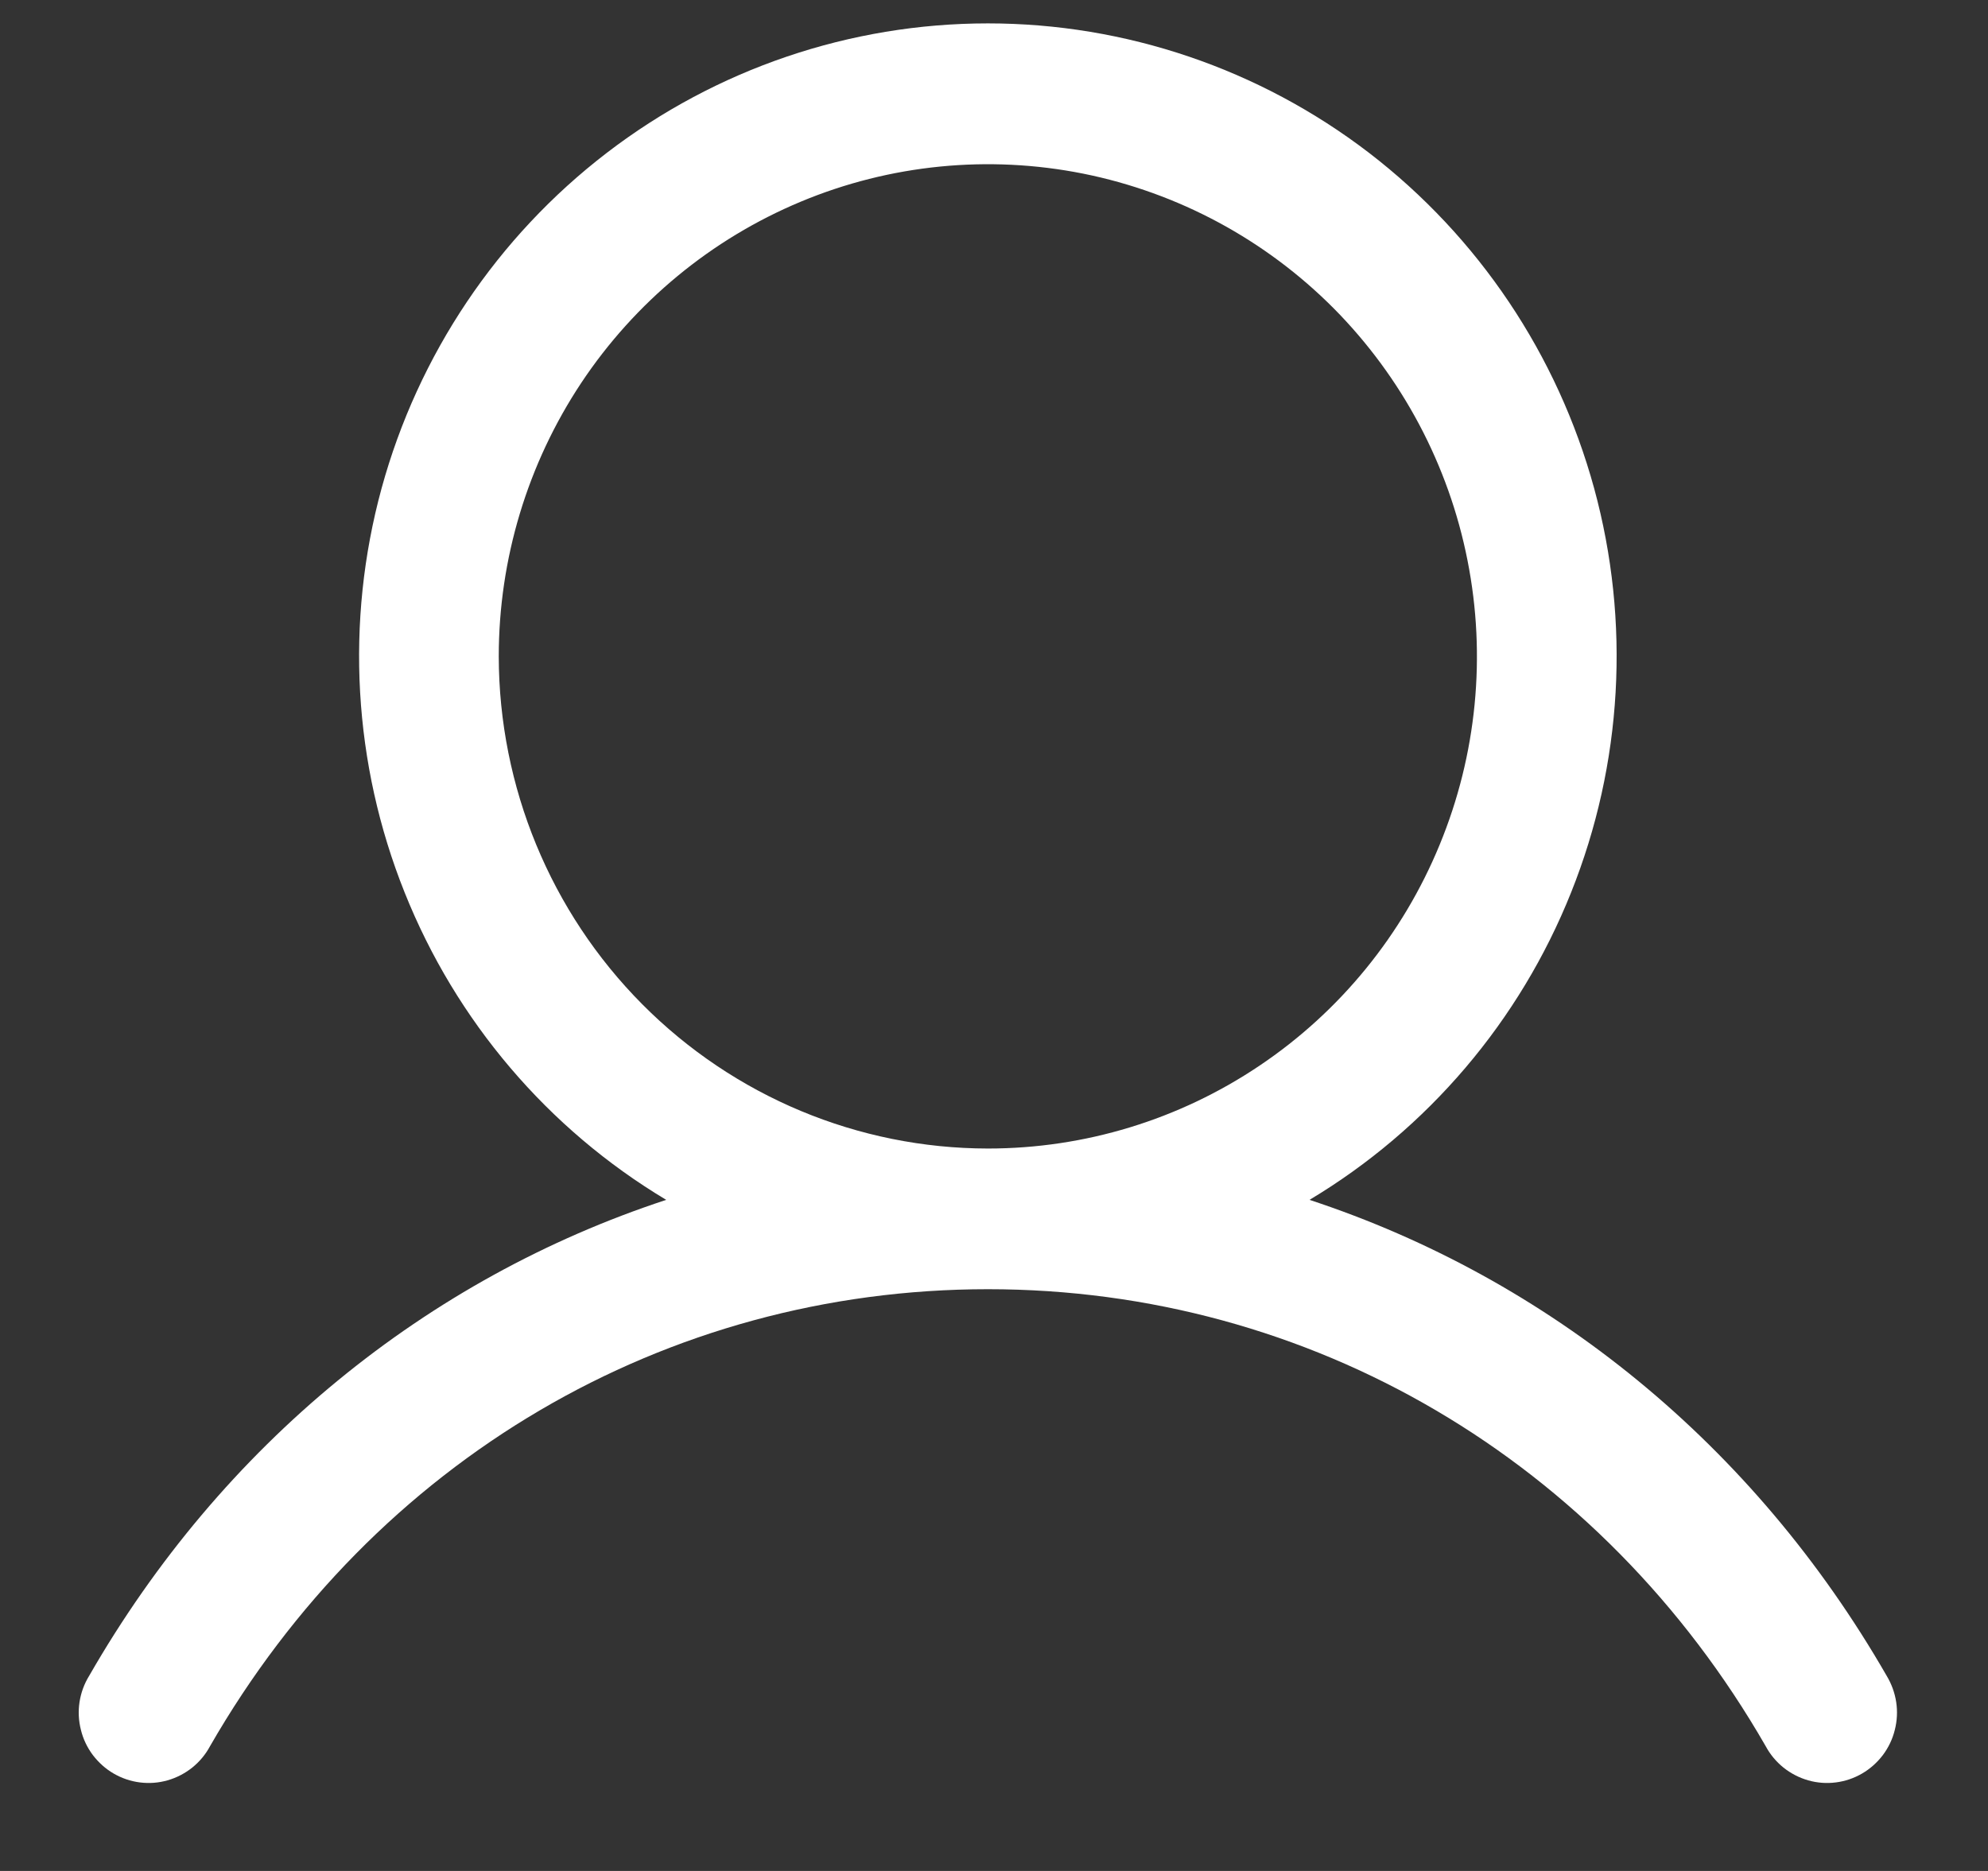 <svg width="17" height="16" viewBox="0 0 17 16" fill="none" xmlns="http://www.w3.org/2000/svg">
<rect x="0" y="0" width="17" height="16" fill="#333333" stroke="none"/>
<path d="M16.134 14.332C14.996 12.353 13.243 10.934 11.198 10.261C12.21 9.655 12.996 8.731 13.435 7.632C13.875 6.533 13.944 5.319 13.632 4.176C13.319 3.033 12.643 2.026 11.707 1.307C10.77 0.589 9.625 0.2 8.448 0.2C7.27 0.2 6.125 0.589 5.189 1.307C4.252 2.026 3.576 3.033 3.263 4.176C2.951 5.319 3.02 6.533 3.46 7.632C3.899 8.731 4.685 9.655 5.697 10.261C3.652 10.933 1.899 12.352 0.762 14.332C0.72 14.4 0.692 14.477 0.68 14.556C0.668 14.635 0.672 14.716 0.692 14.794C0.711 14.872 0.746 14.945 0.794 15.009C0.843 15.073 0.903 15.127 0.972 15.167C1.041 15.207 1.117 15.233 1.197 15.243C1.276 15.253 1.356 15.247 1.433 15.225C1.51 15.203 1.581 15.166 1.644 15.116C1.706 15.066 1.758 15.004 1.796 14.933C3.203 12.486 5.69 11.025 8.448 11.025C11.205 11.025 13.692 12.486 15.099 14.933C15.137 15.004 15.189 15.066 15.251 15.116C15.314 15.166 15.385 15.203 15.462 15.225C15.539 15.247 15.619 15.253 15.698 15.243C15.778 15.233 15.854 15.207 15.923 15.167C15.992 15.127 16.052 15.073 16.101 15.009C16.149 14.945 16.184 14.872 16.203 14.794C16.223 14.716 16.227 14.635 16.215 14.556C16.203 14.477 16.175 14.4 16.134 14.332ZM4.265 5.614C4.265 4.781 4.511 3.967 4.97 3.275C5.43 2.583 6.083 2.044 6.847 1.725C7.611 1.406 8.452 1.323 9.263 1.485C10.075 1.648 10.82 2.049 11.405 2.637C11.989 3.226 12.388 3.976 12.549 4.792C12.711 5.609 12.628 6.455 12.311 7.224C11.995 7.993 11.459 8.651 10.771 9.113C10.083 9.576 9.275 9.822 8.448 9.822C7.339 9.821 6.276 9.377 5.492 8.588C4.708 7.799 4.267 6.729 4.265 5.614Z" fill="white"/>
</svg>
